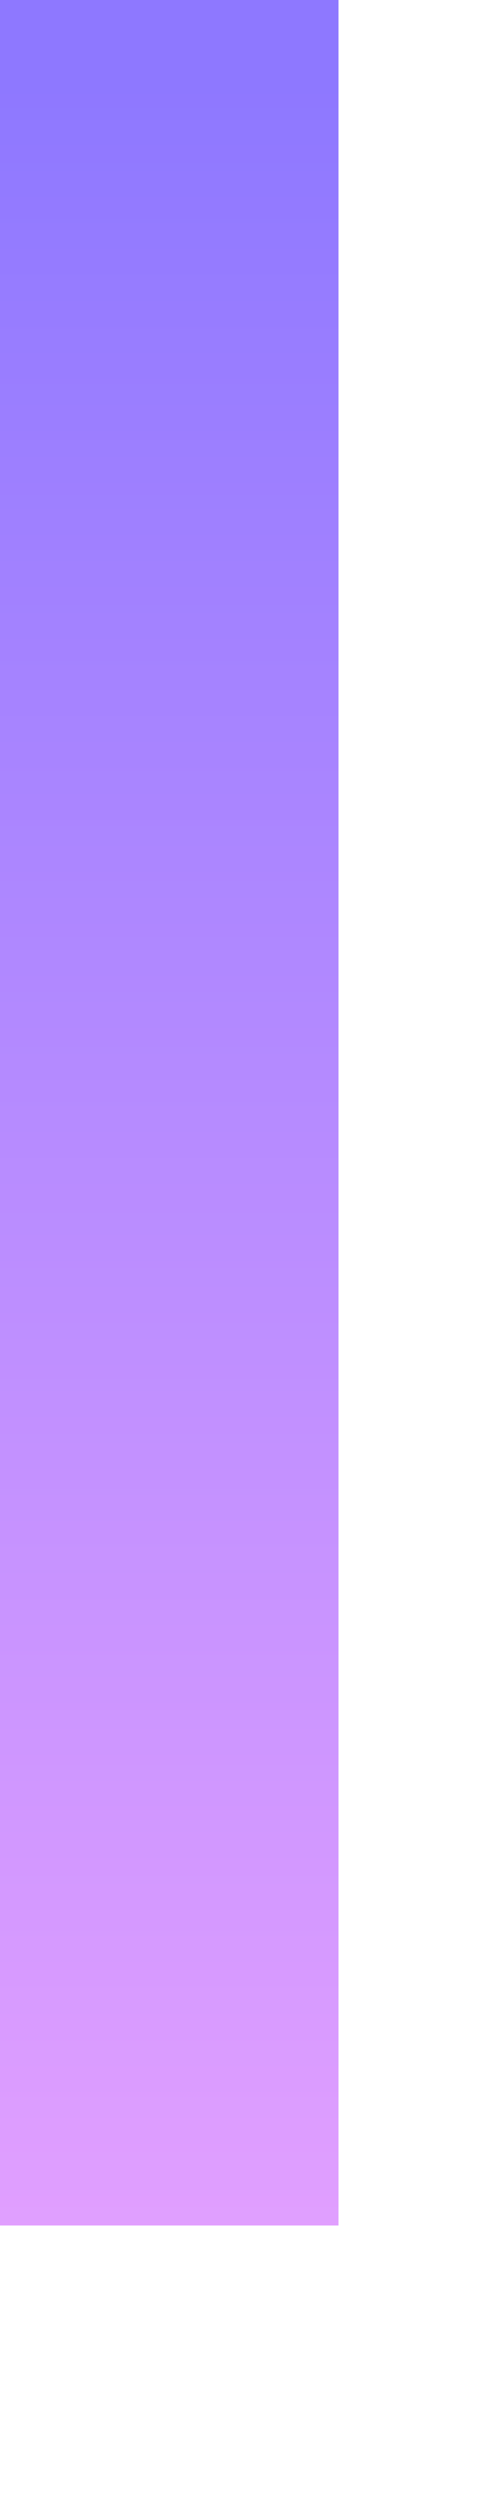 <?xml version="1.0" encoding="utf-8"?>
<svg xmlns="http://www.w3.org/2000/svg" fill="none" height="100%" overflow="visible" preserveAspectRatio="none" style="display: block;" viewBox="0 0 1 5" width="100%">
<path d="M0.677 0H0V4.451H0.677V0Z" fill="url(#paint0_linear_0_5178)" id="Rectangle 37"/>
<defs>
<linearGradient gradientUnits="userSpaceOnUse" id="paint0_linear_0_5178" x1="0.339" x2="0.339" y1="0" y2="4.451">
<stop stop-color="#8E78FF"/>
<stop offset="0.04" stop-color="#8E78FF"/>
<stop offset="1" stop-color="#E19FFF"/>
</linearGradient>
</defs>
</svg>